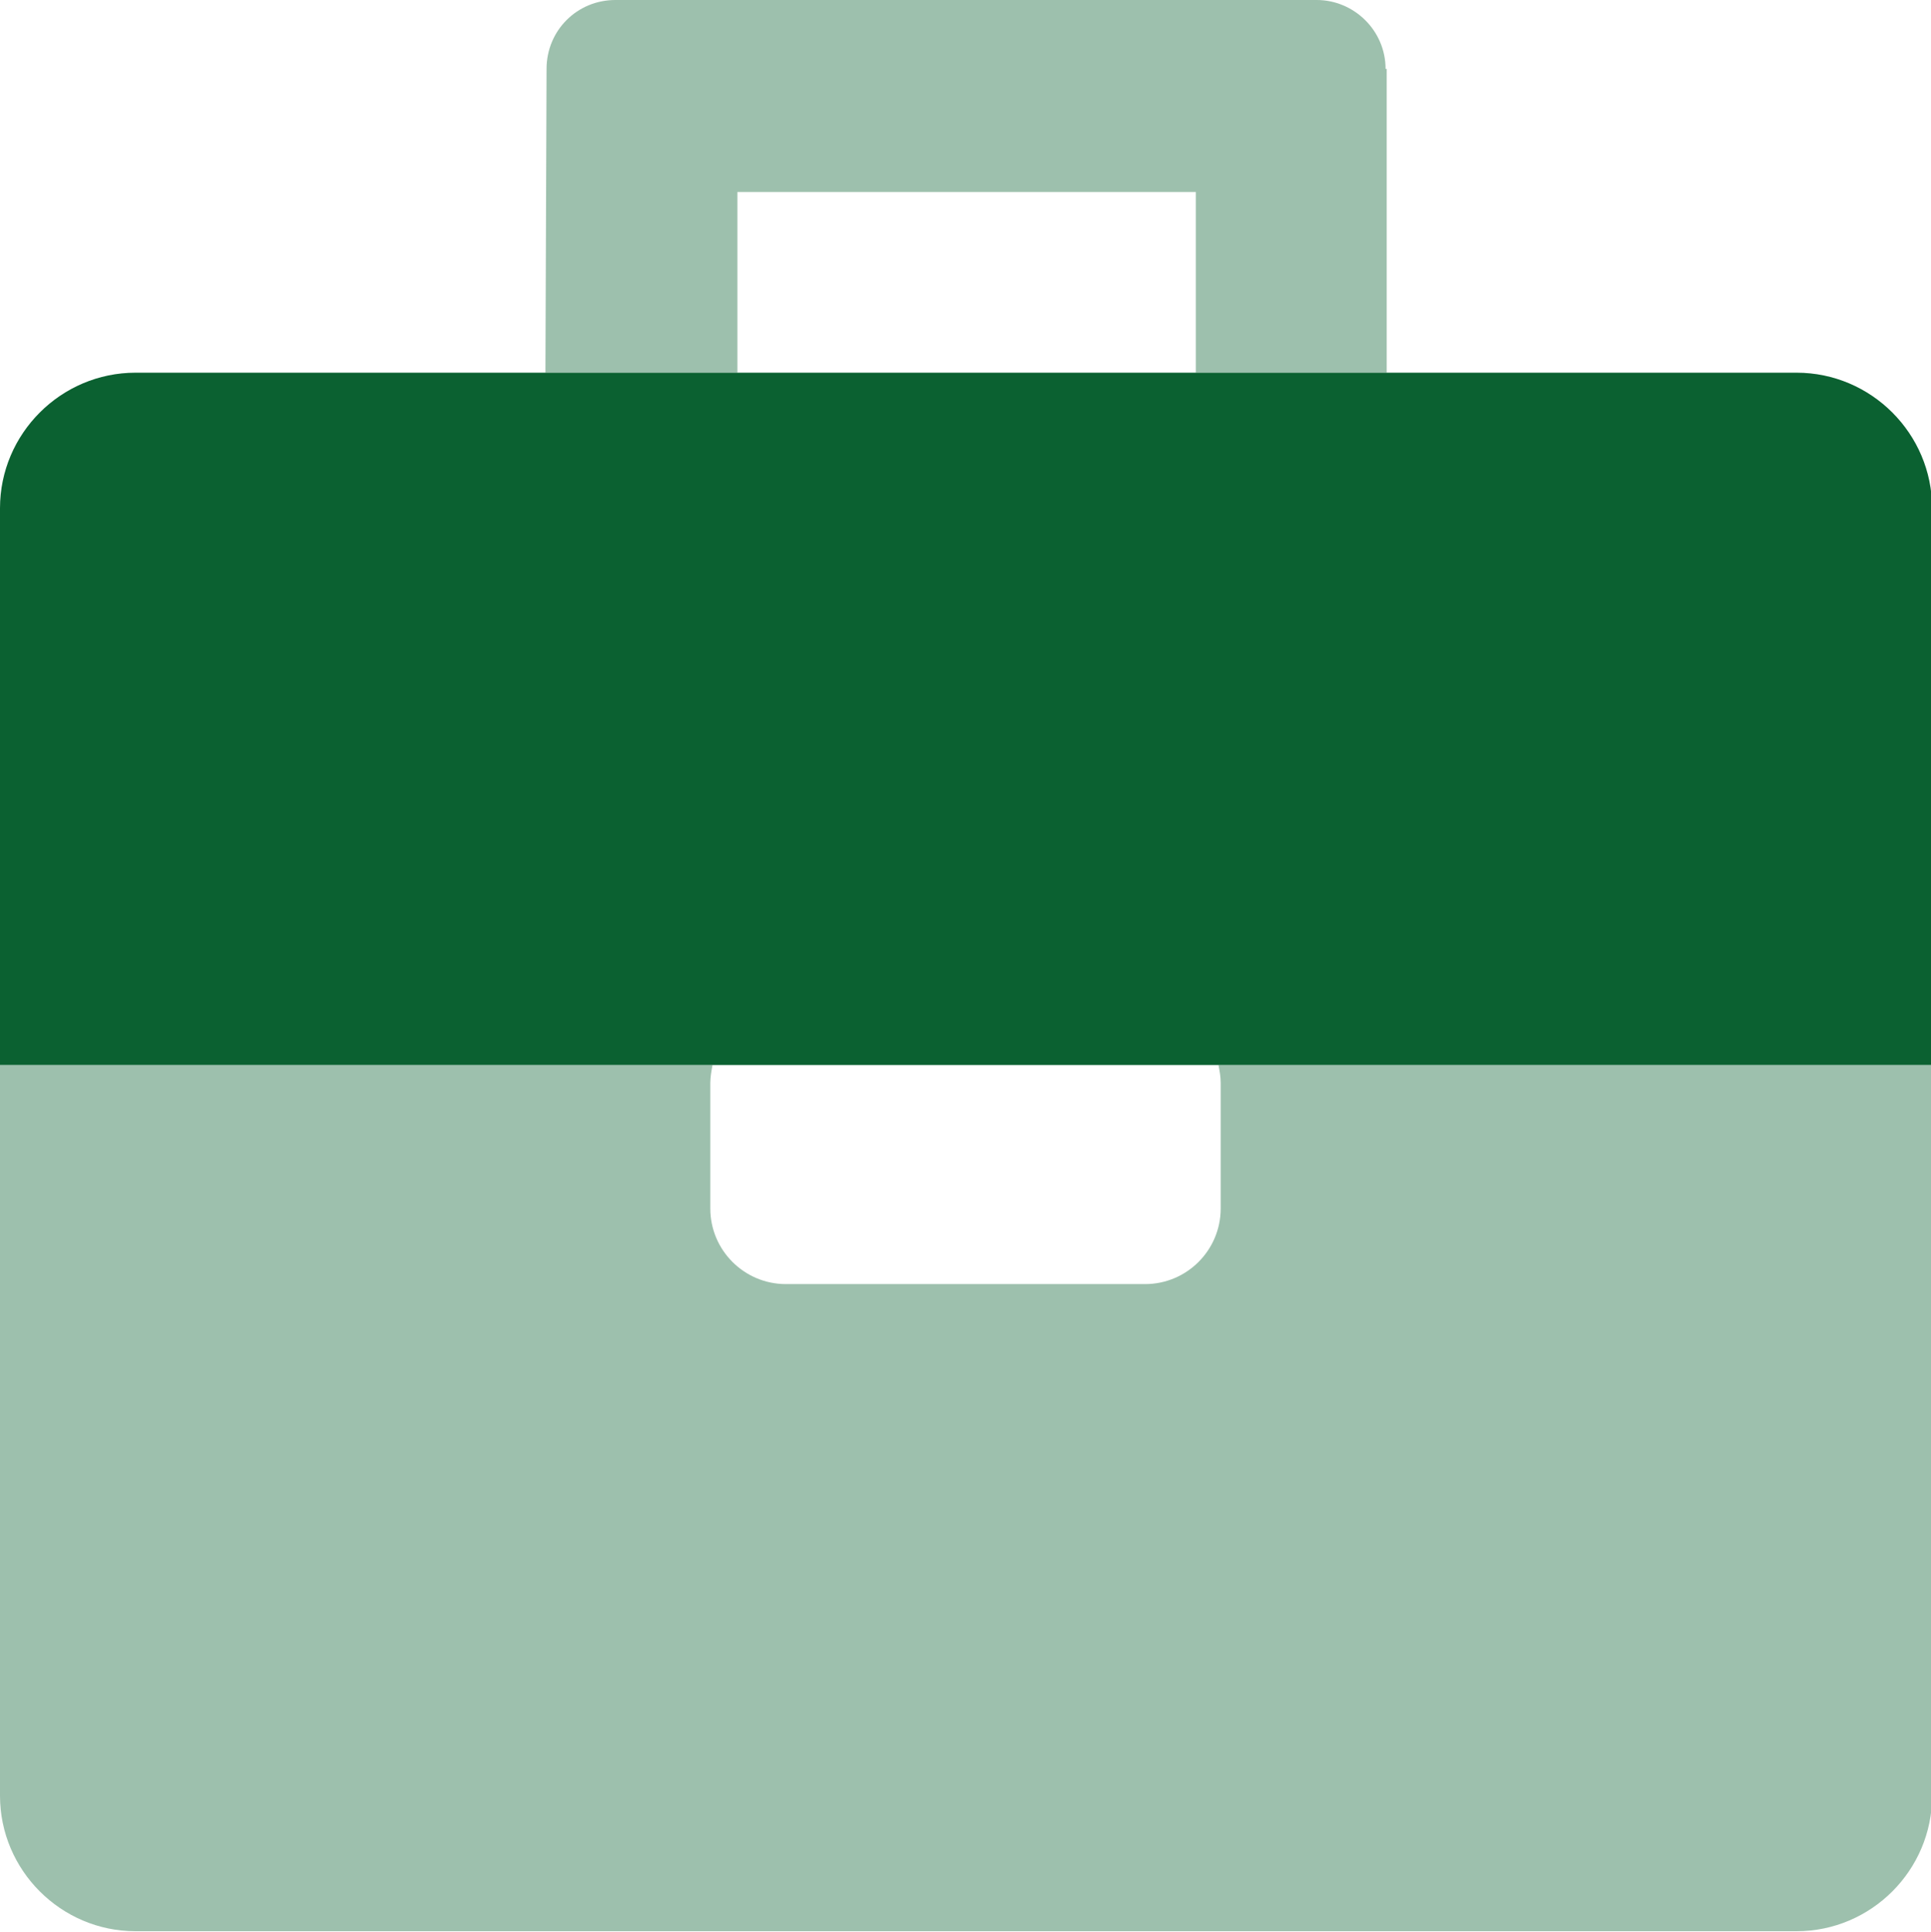 <?xml version="1.0" encoding="utf-8"?>
<!-- Generator: Adobe Illustrator 27.8.1, SVG Export Plug-In . SVG Version: 6.00 Build 0)  -->
<svg version="1.1" id="Calque_1" xmlns="http://www.w3.org/2000/svg" xmlns:xlink="http://www.w3.org/1999/xlink" x="0px" y="0px"
	 viewBox="0 0 171 171.1" style="enable-background:new 0 0 171 171.1;" xml:space="preserve">
<style type="text/css">
	.st0{opacity:0.4;}
	.st1{fill:#0B6131;}
</style>
<g class="st0">
	<path class="st1" d="M65.3,17h40.6v16h16.9V6.1h-0.1c0-3.4-2.8-6.1-6.1-6.1H54.5c-3.4,0-6.1,2.7-6.1,6.1L48.3,33h17V17z"/>
	<path class="st1" d="M107.9,94.3c0.1,0.5,0.2,1,0.2,1.6V107c0,3.7-3,6.7-6.7,6.7H69.6c-3.7,0-6.7-3-6.7-6.7V95.9
		c0-0.5,0.1-1.1,0.2-1.6H0V159c0,6.6,5.4,12,12,12h147.1c6.6,0,12-5.4,12-12V94.3H107.9z"/>
</g>
<path class="st1" d="M171.1,94.3H0V45c0-6.6,5.4-12,12-12h147.1c6.6,0,12,5.4,12,12V94.3z"/>
</svg>
